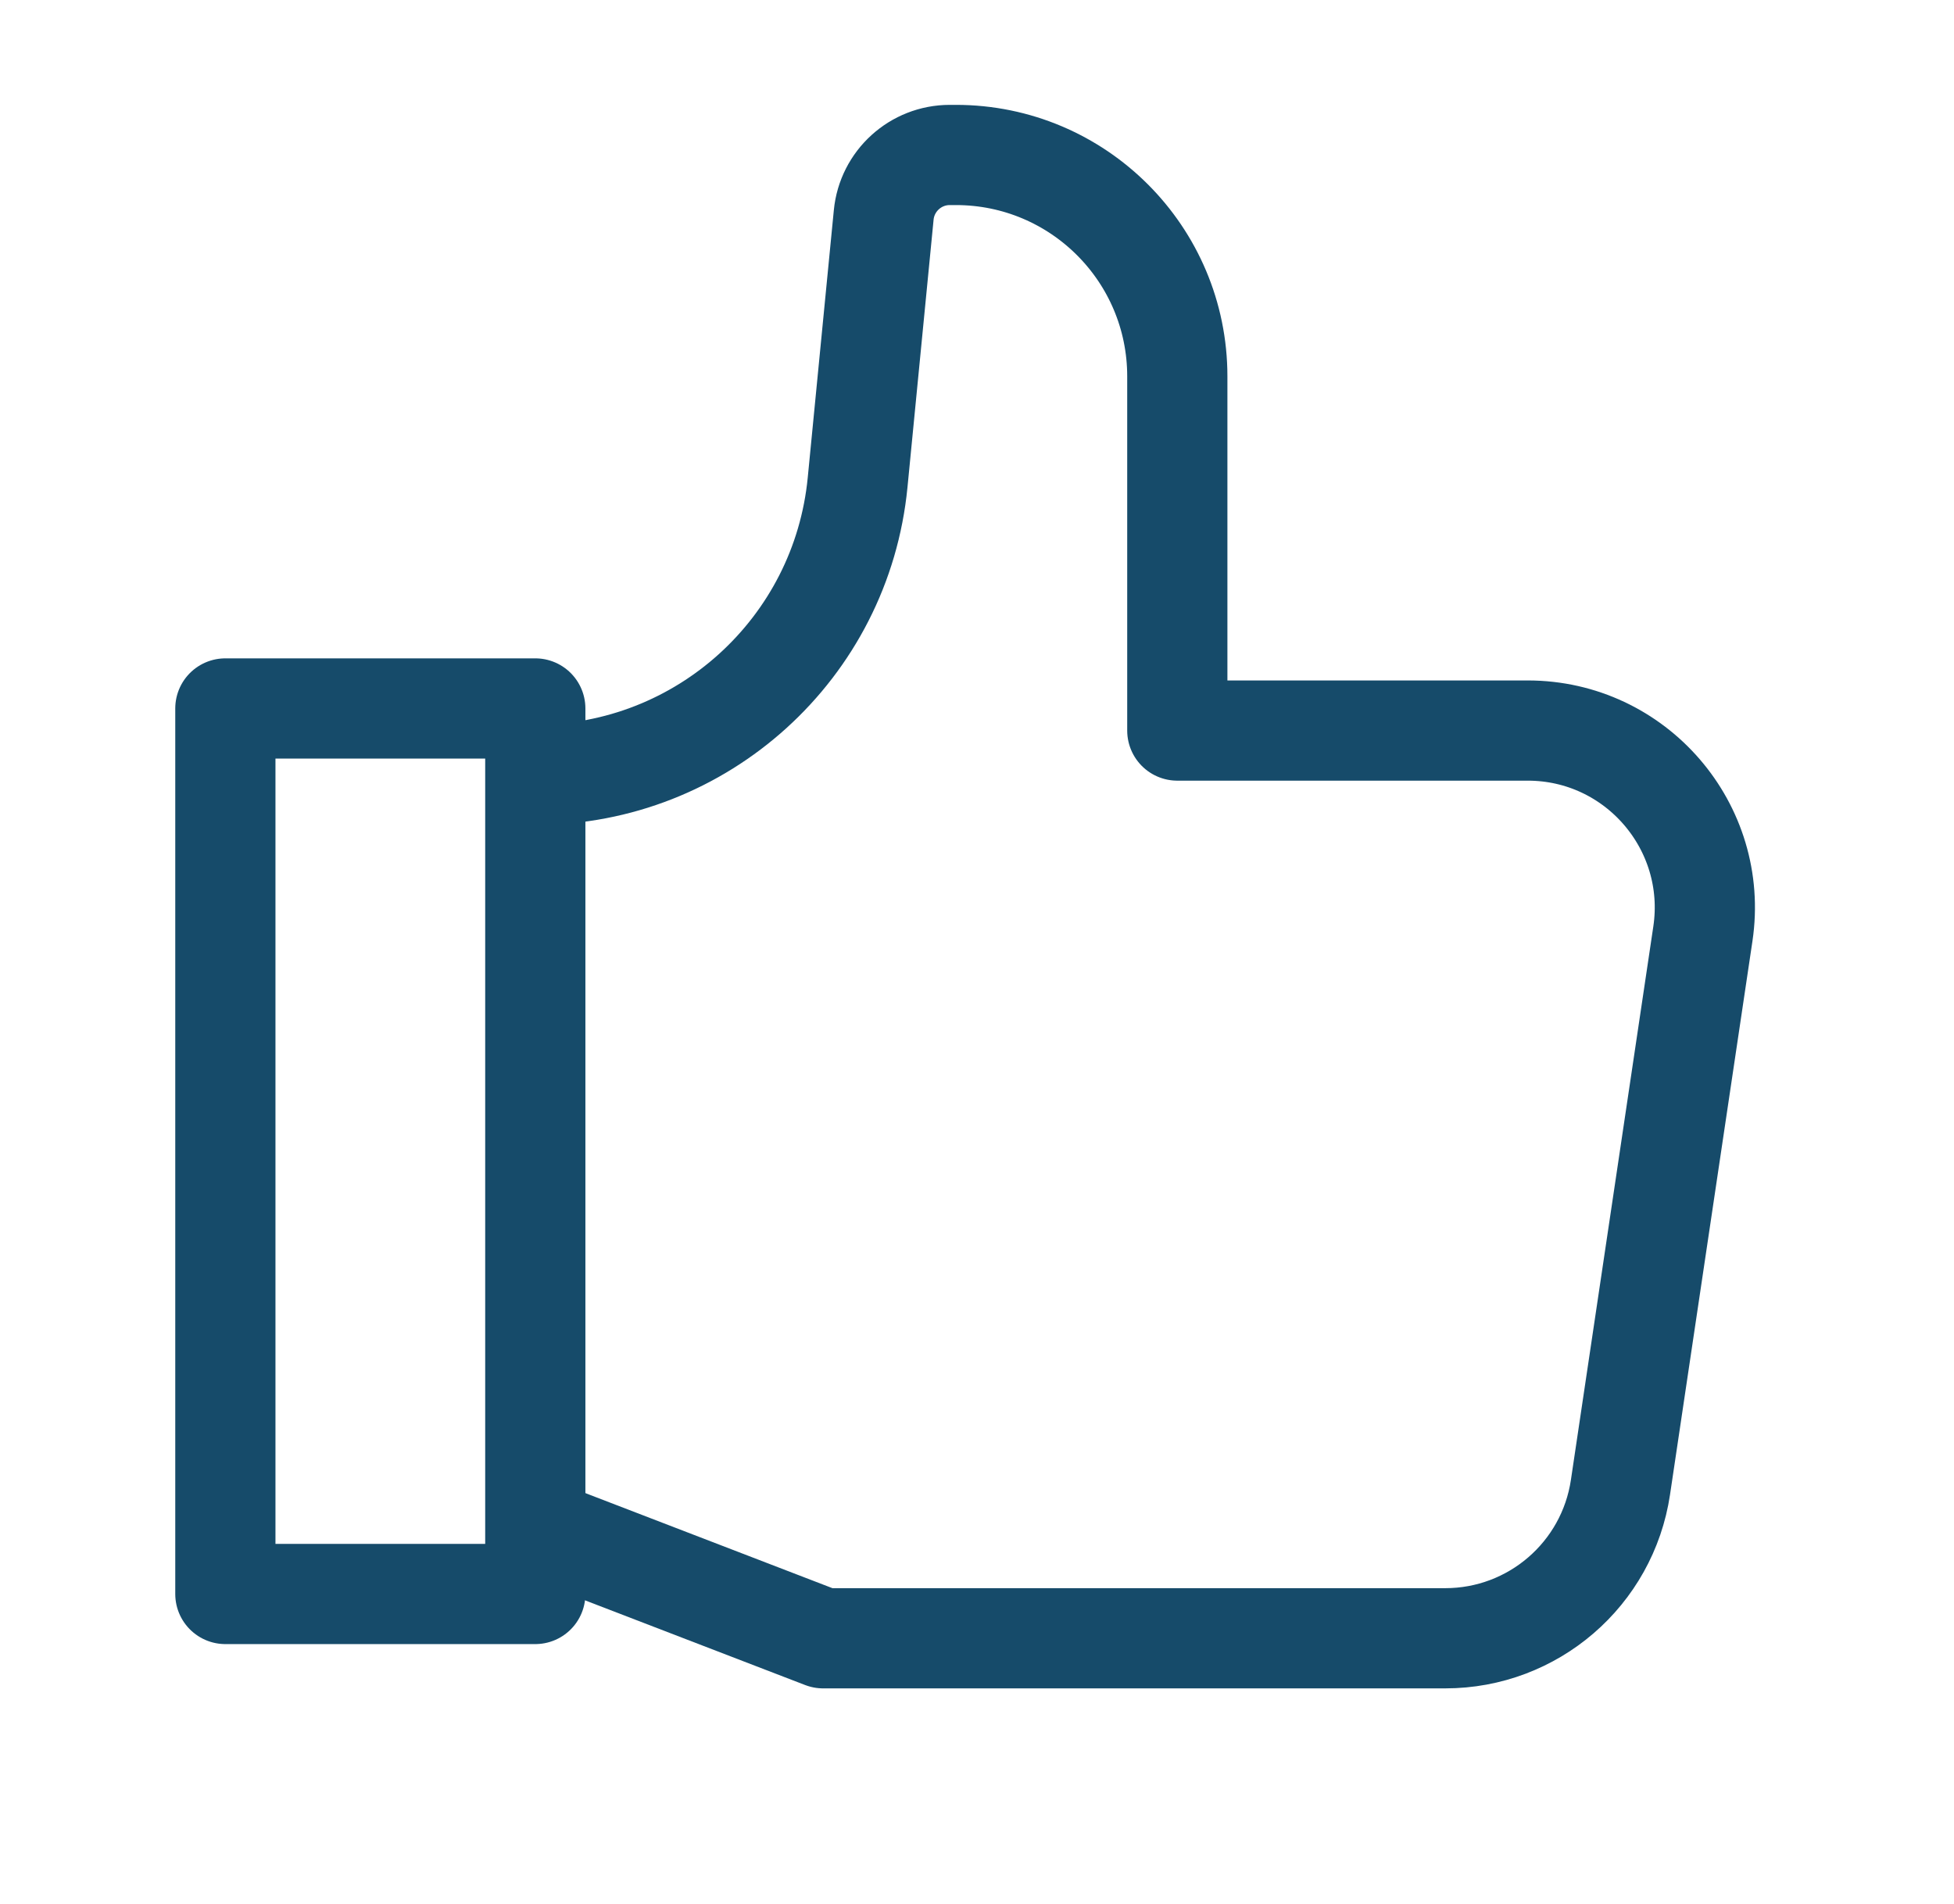 <svg xmlns="http://www.w3.org/2000/svg" fill="none" viewBox="0 0 39 38" height="38" width="39">
<path stroke-linejoin="round" stroke-width="2" stroke="#164B6A" d="M10.685 30.488L16.429 32.698H28.846C30.598 32.698 32.085 31.416 32.343 29.684L33.988 18.637C34.306 16.501 32.651 14.581 30.492 14.581H23.498V7.512C23.498 5.071 21.52 3.093 19.08 3.093H18.957C18.275 3.093 17.704 3.611 17.638 4.29L17.117 9.63C16.794 12.941 14.011 15.465 10.685 15.465"></path>
<path stroke-linejoin="round" stroke-width="2" stroke="#164B6A" d="M4.498 14.14H10.684V31.814H4.498V14.14Z"></path>
</svg>
